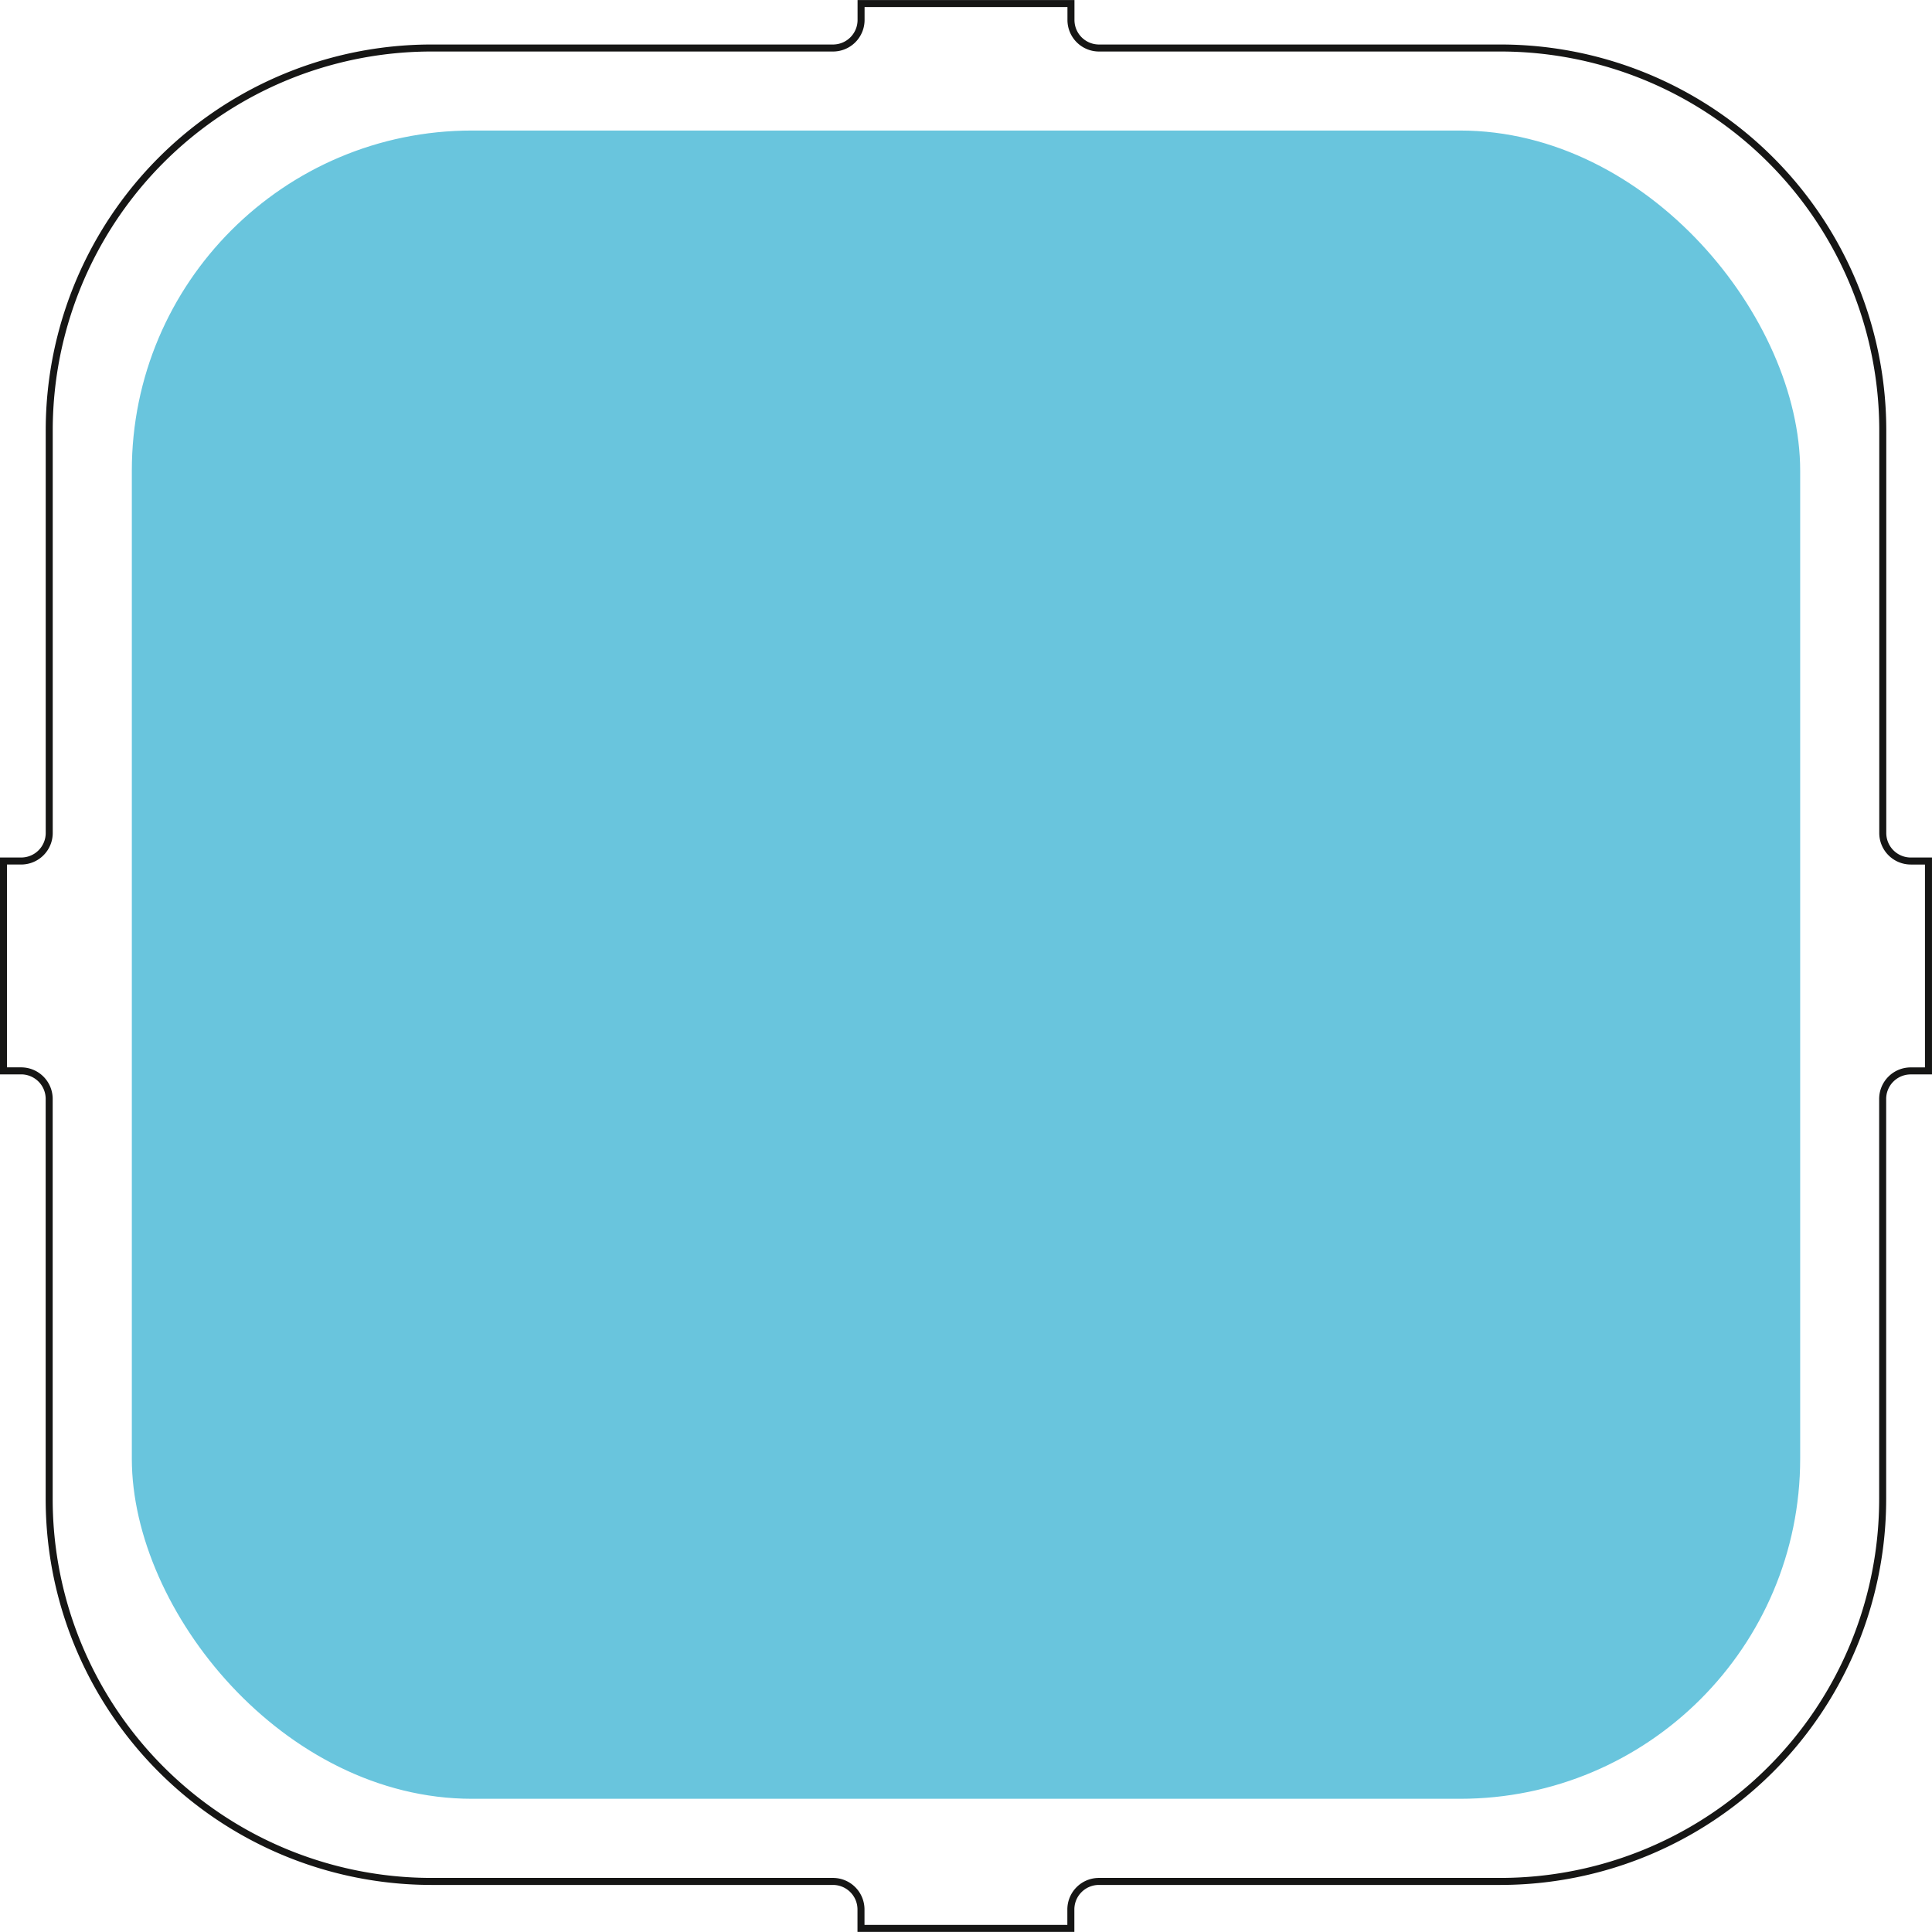<svg xmlns="http://www.w3.org/2000/svg" viewBox="0 0 275.498 275.486">
    <g data-name="Group 112" transform="translate(-372.5 -313.952)">
        <rect fill="#69c5dd" stroke="#69c5dd" stroke-miterlimit="10" stroke-width="1" width="236.902" height="236.889" rx="48" transform="translate(391.798 333.066)"/>
        <path fill="none" stroke="#161615" stroke-miterlimit="10" stroke-width="1" d="M868.6,105.934h-2.518a4,4,0,0,1-4-4v-57.4A54.533,54.533,0,0,0,807.547-10H750.32a4,4,0,0,1-4-4v-2.339H716.39v2.339a4,4,0,0,1-4,4H655.159a54.533,54.533,0,0,0-54.535,54.532v57.4a4,4,0,0,1-4,4H594.1v29.925h2.517a4,4,0,0,1,4,4V196.91a54.533,54.533,0,0,0,54.535,54.531h57.227a4,4,0,0,1,4,4v2.7h29.926v-2.7a4,4,0,0,1,4-4h57.227a54.533,54.533,0,0,0,54.535-54.531V139.863a4,4,0,0,1,4-4H868.6Z" transform="translate(-221.104 330.798)" />
    </g>
</svg>

